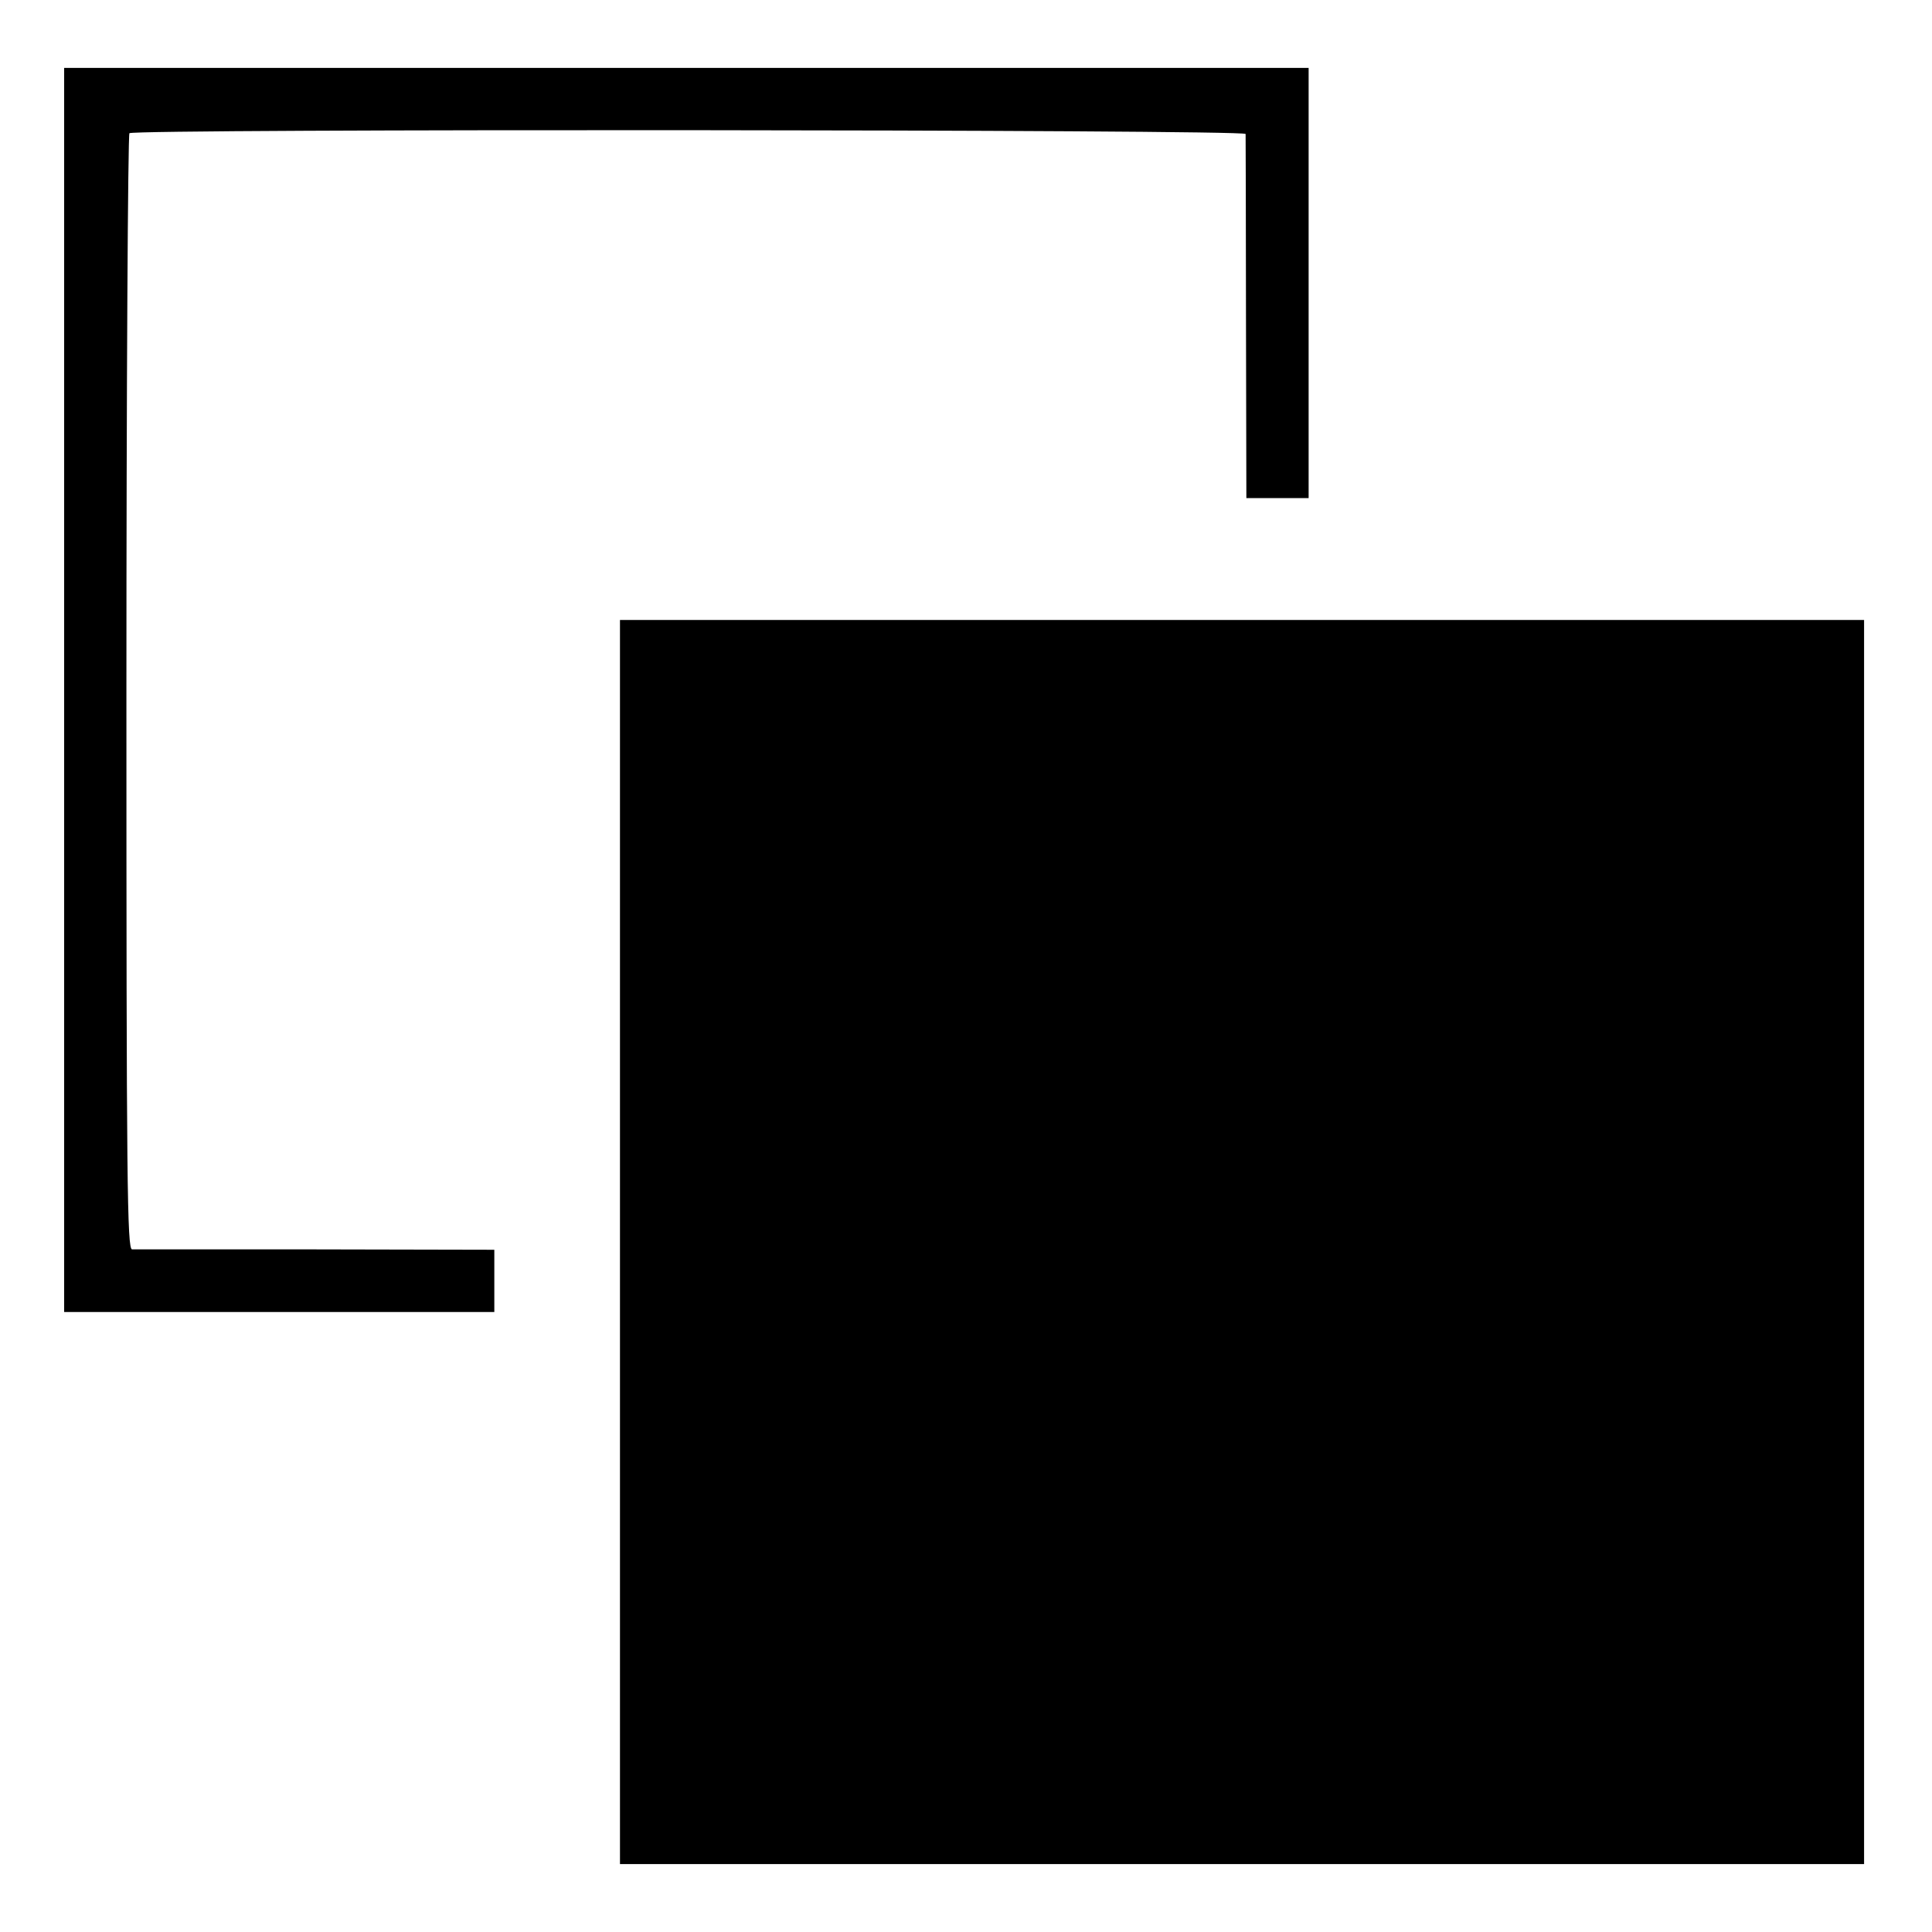 <?xml version="1.0" standalone="no"?>
<!DOCTYPE svg PUBLIC "-//W3C//DTD SVG 20010904//EN"
 "http://www.w3.org/TR/2001/REC-SVG-20010904/DTD/svg10.dtd">
<svg version="1.0" xmlns="http://www.w3.org/2000/svg"
 width="512pt" height="512pt" viewBox="0 0 512 512"
 preserveAspectRatio="xMidYMid meet">
<g transform="translate(0,512) scale(0.1,-0.1)"
fill="#000000" stroke="none">
<path d="M170 3292 l0 -1649 570 0 570 0 0 83 0 82 -472 1 c-260 0 -480 0
-488 0 -13 1 -15 171 -15 1475 0 811 4 1478 8 1483 13 12 2957 10 2958 -2 0
-5 1 -225 1 -487 l1 -478 83 0 82 0 0 570 0 570 -1649 0 -1649 0 0 -1648z"/>
<path d="M1643 1828 l0 -1648 1649 0 1648 0 0 1648 0 1649 -1648 0 -1649 0 0
-1649z"/>
</g>
</svg>
